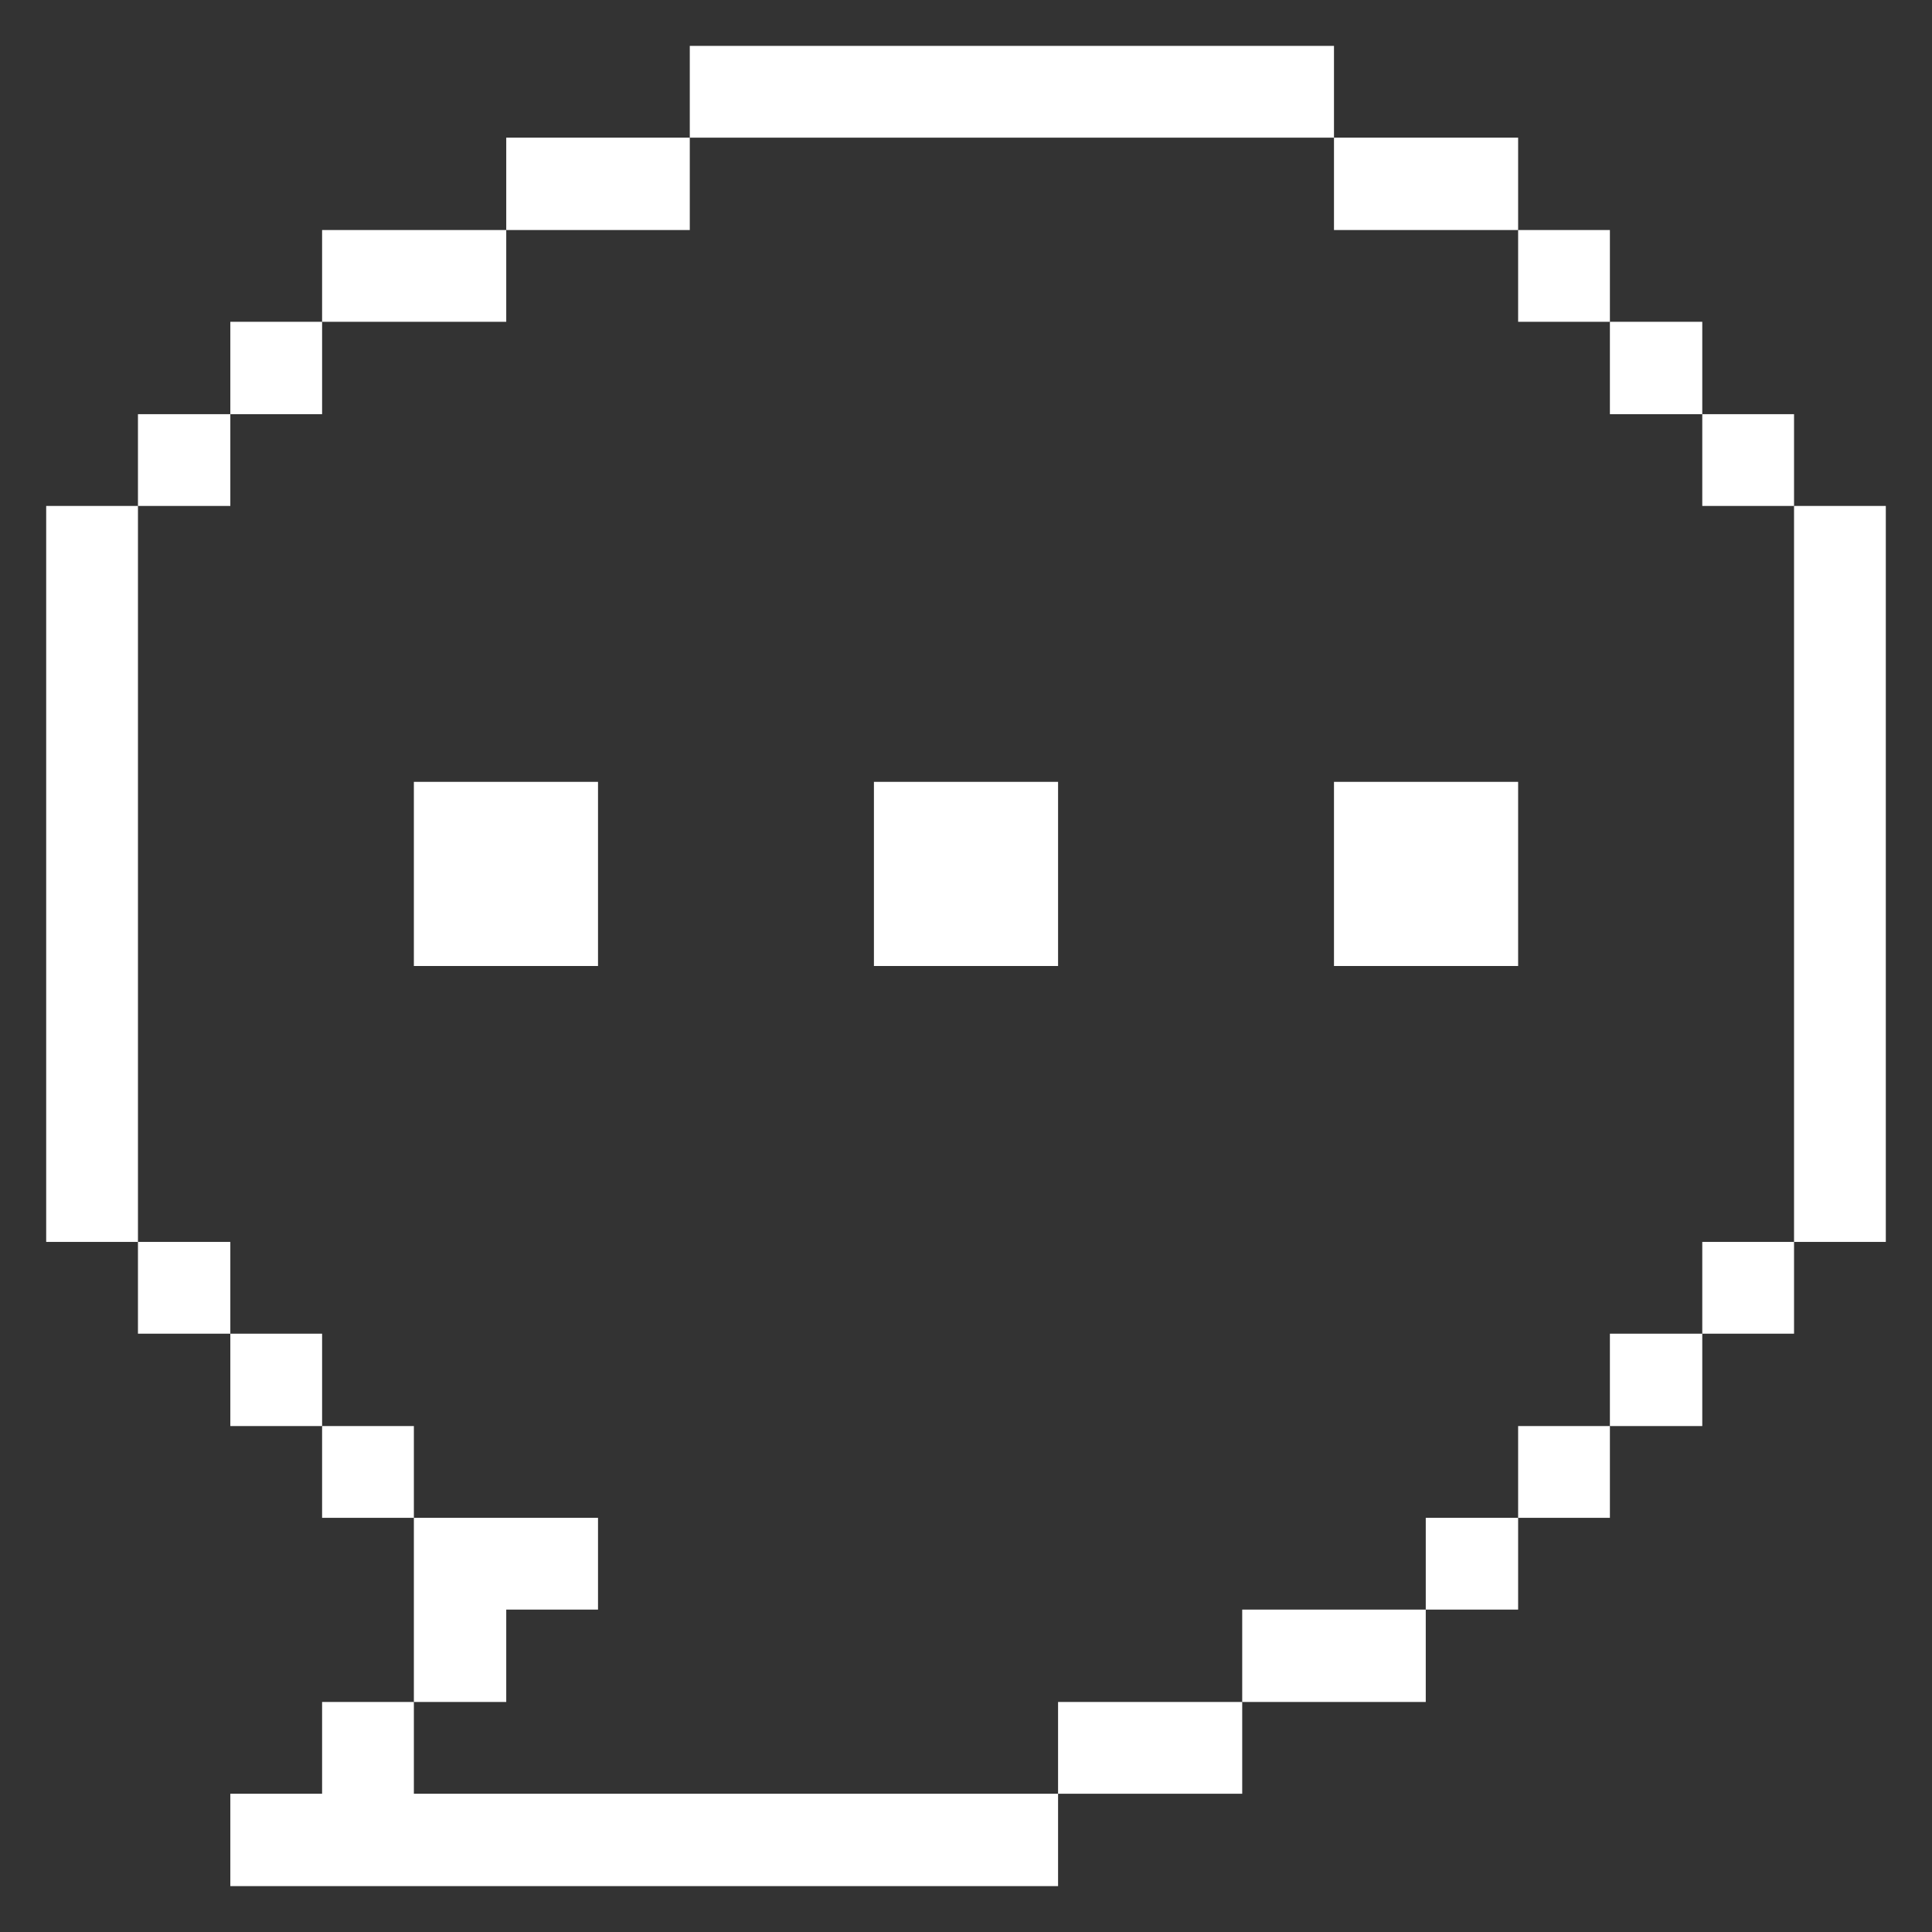 <svg width="32" height="32" viewBox="0 0 32 32" fill="none" xmlns="http://www.w3.org/2000/svg">
<rect x="0" y="0" width="32" height="32" fill="#333333" stroke="none"/>
<g clip-path="url(#clip0_2303_1574)">
<path d="M31.235 8.38H29.715V20.57H31.235V8.38Z" fill="white"/>
<path d="M29.715 20.57H28.195V22.09H29.715V20.57Z" fill="white"/>
<path d="M29.715 6.86H28.195V8.38H29.715V6.86Z" fill="white"/>
<path d="M28.195 22.09H26.665V23.62H28.195V22.09Z" fill="white"/>
<path d="M28.195 5.33H26.665V6.86H28.195V5.33Z" fill="white"/>
<path d="M26.665 23.62H25.145V25.14H26.665V23.62Z" fill="white"/>
<path d="M26.665 3.81H25.145V5.33H26.665V3.81Z" fill="white"/>
<path d="M25.145 25.14H23.615V26.66H25.145V25.14Z" fill="white"/>
<path d="M25.145 12.95H22.095V16H25.145V12.95Z" fill="white"/>
<path d="M25.145 2.28H22.095V3.81H25.145V2.28Z" fill="white"/>
<path d="M23.615 26.66H20.575V28.19H23.615V26.66Z" fill="white"/>
<path d="M20.575 28.19H17.525V29.71H20.575V28.19Z" fill="white"/>
<path d="M6.855 29.71V28.19H5.335V29.71H3.815V31.24H17.525V29.71H6.855Z" fill="white"/>
<path d="M17.525 12.95H14.475V16H17.525V12.95Z" fill="white"/>
<path d="M22.095 0.76H11.425V2.28H22.095V0.76Z" fill="white"/>
<path d="M11.425 2.28H8.385V3.81H11.425V2.28Z" fill="white"/>
<path d="M8.385 26.66H9.905V25.14H6.855V28.19H8.385V26.66Z" fill="white"/>
<path d="M9.905 12.95H6.855V16H9.905V12.95Z" fill="white"/>
<path d="M8.385 3.81H5.335V5.33H8.385V3.81Z" fill="white"/>
<path d="M6.855 23.62H5.335V25.14H6.855V23.62Z" fill="white"/>
<path d="M5.335 22.09H3.815V23.62H5.335V22.09Z" fill="white"/>
<path d="M5.335 5.33H3.815V6.86H5.335V5.33Z" fill="white"/>
<path d="M3.815 20.57H2.285V22.09H3.815V20.57Z" fill="white"/>
<path d="M3.815 6.86H2.285V8.38H3.815V6.86Z" fill="white"/>
<path d="M2.285 8.38H0.765V20.57H2.285V8.38Z" fill="white"/>
</g>
<defs>
<clipPath id="clip0_2303_1574">
<rect width="32" height="32" fill="white"/>
</clipPath>
</defs>
</svg>
